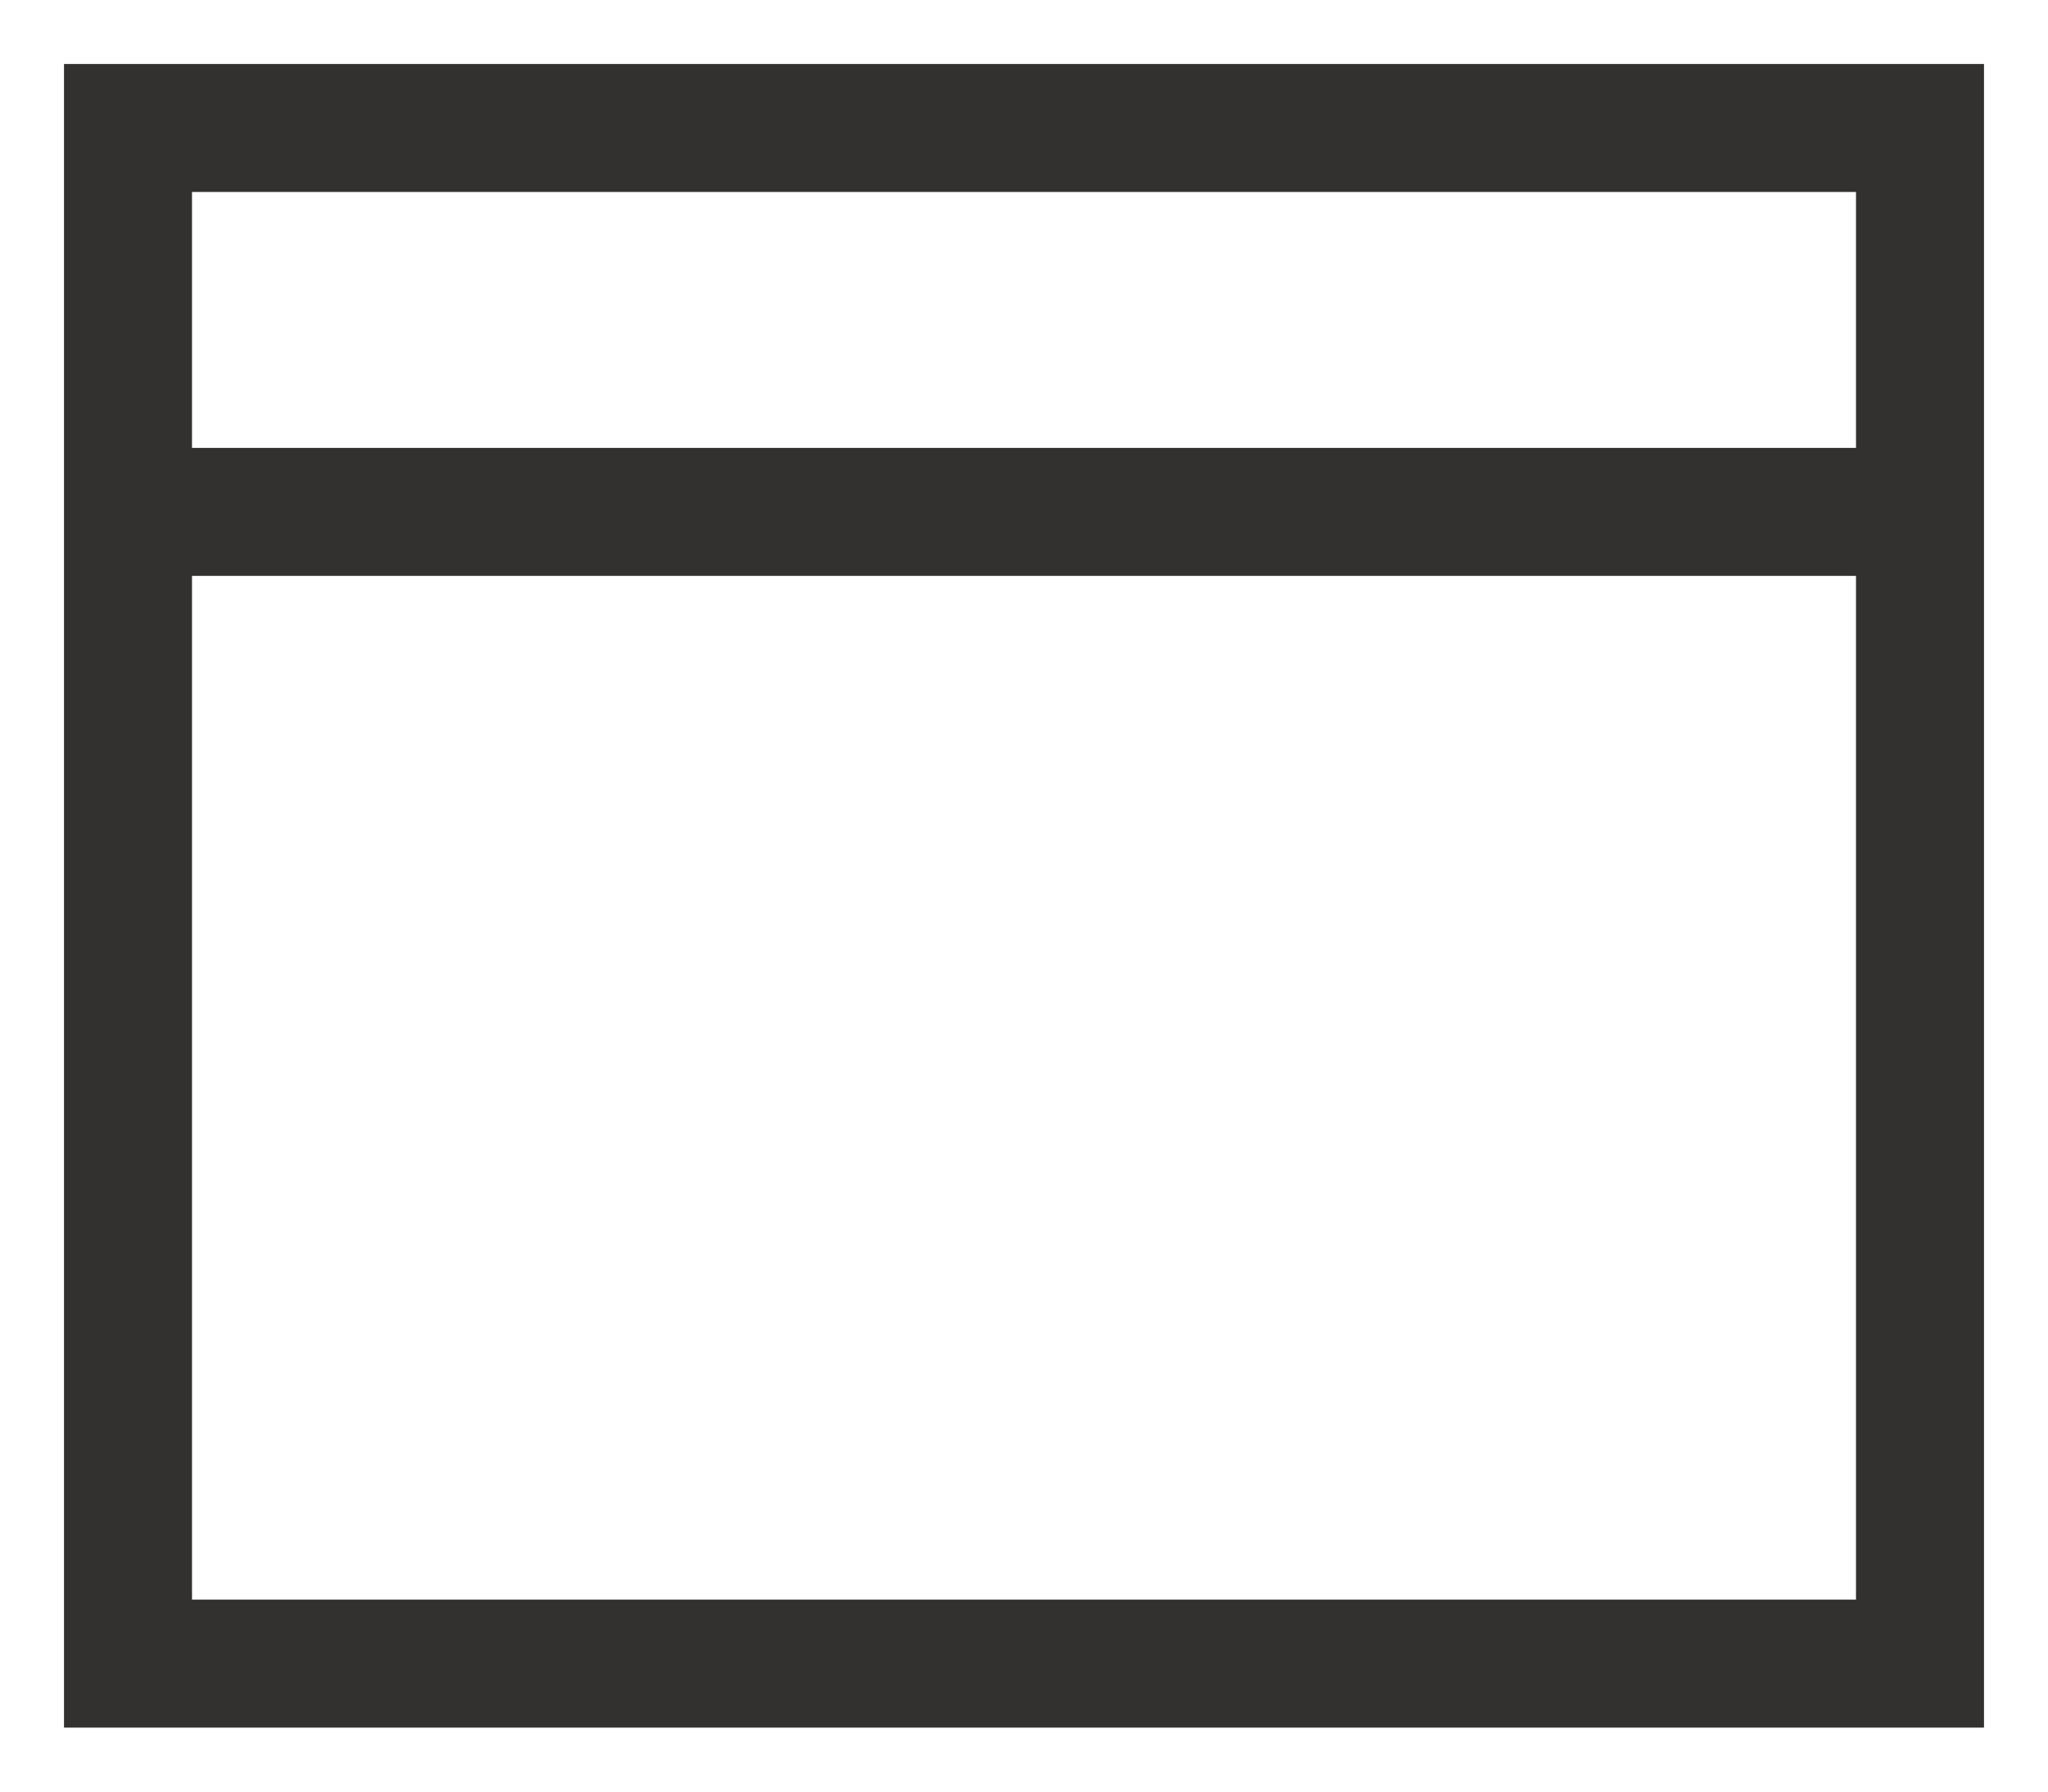 <svg width="16" height="14" viewBox="0 0 16 14" fill="none" xmlns="http://www.w3.org/2000/svg">
<title>markdown preview toggle - off</title>
<path d="M15.5 0.5V13.5H0.5V0.5H15.5ZM1.5 1.5V3.5H14.5V1.5H1.5ZM14.5 12.5V4.5H1.5V12.5H14.5Z" fill="#323130"/>
</svg>
